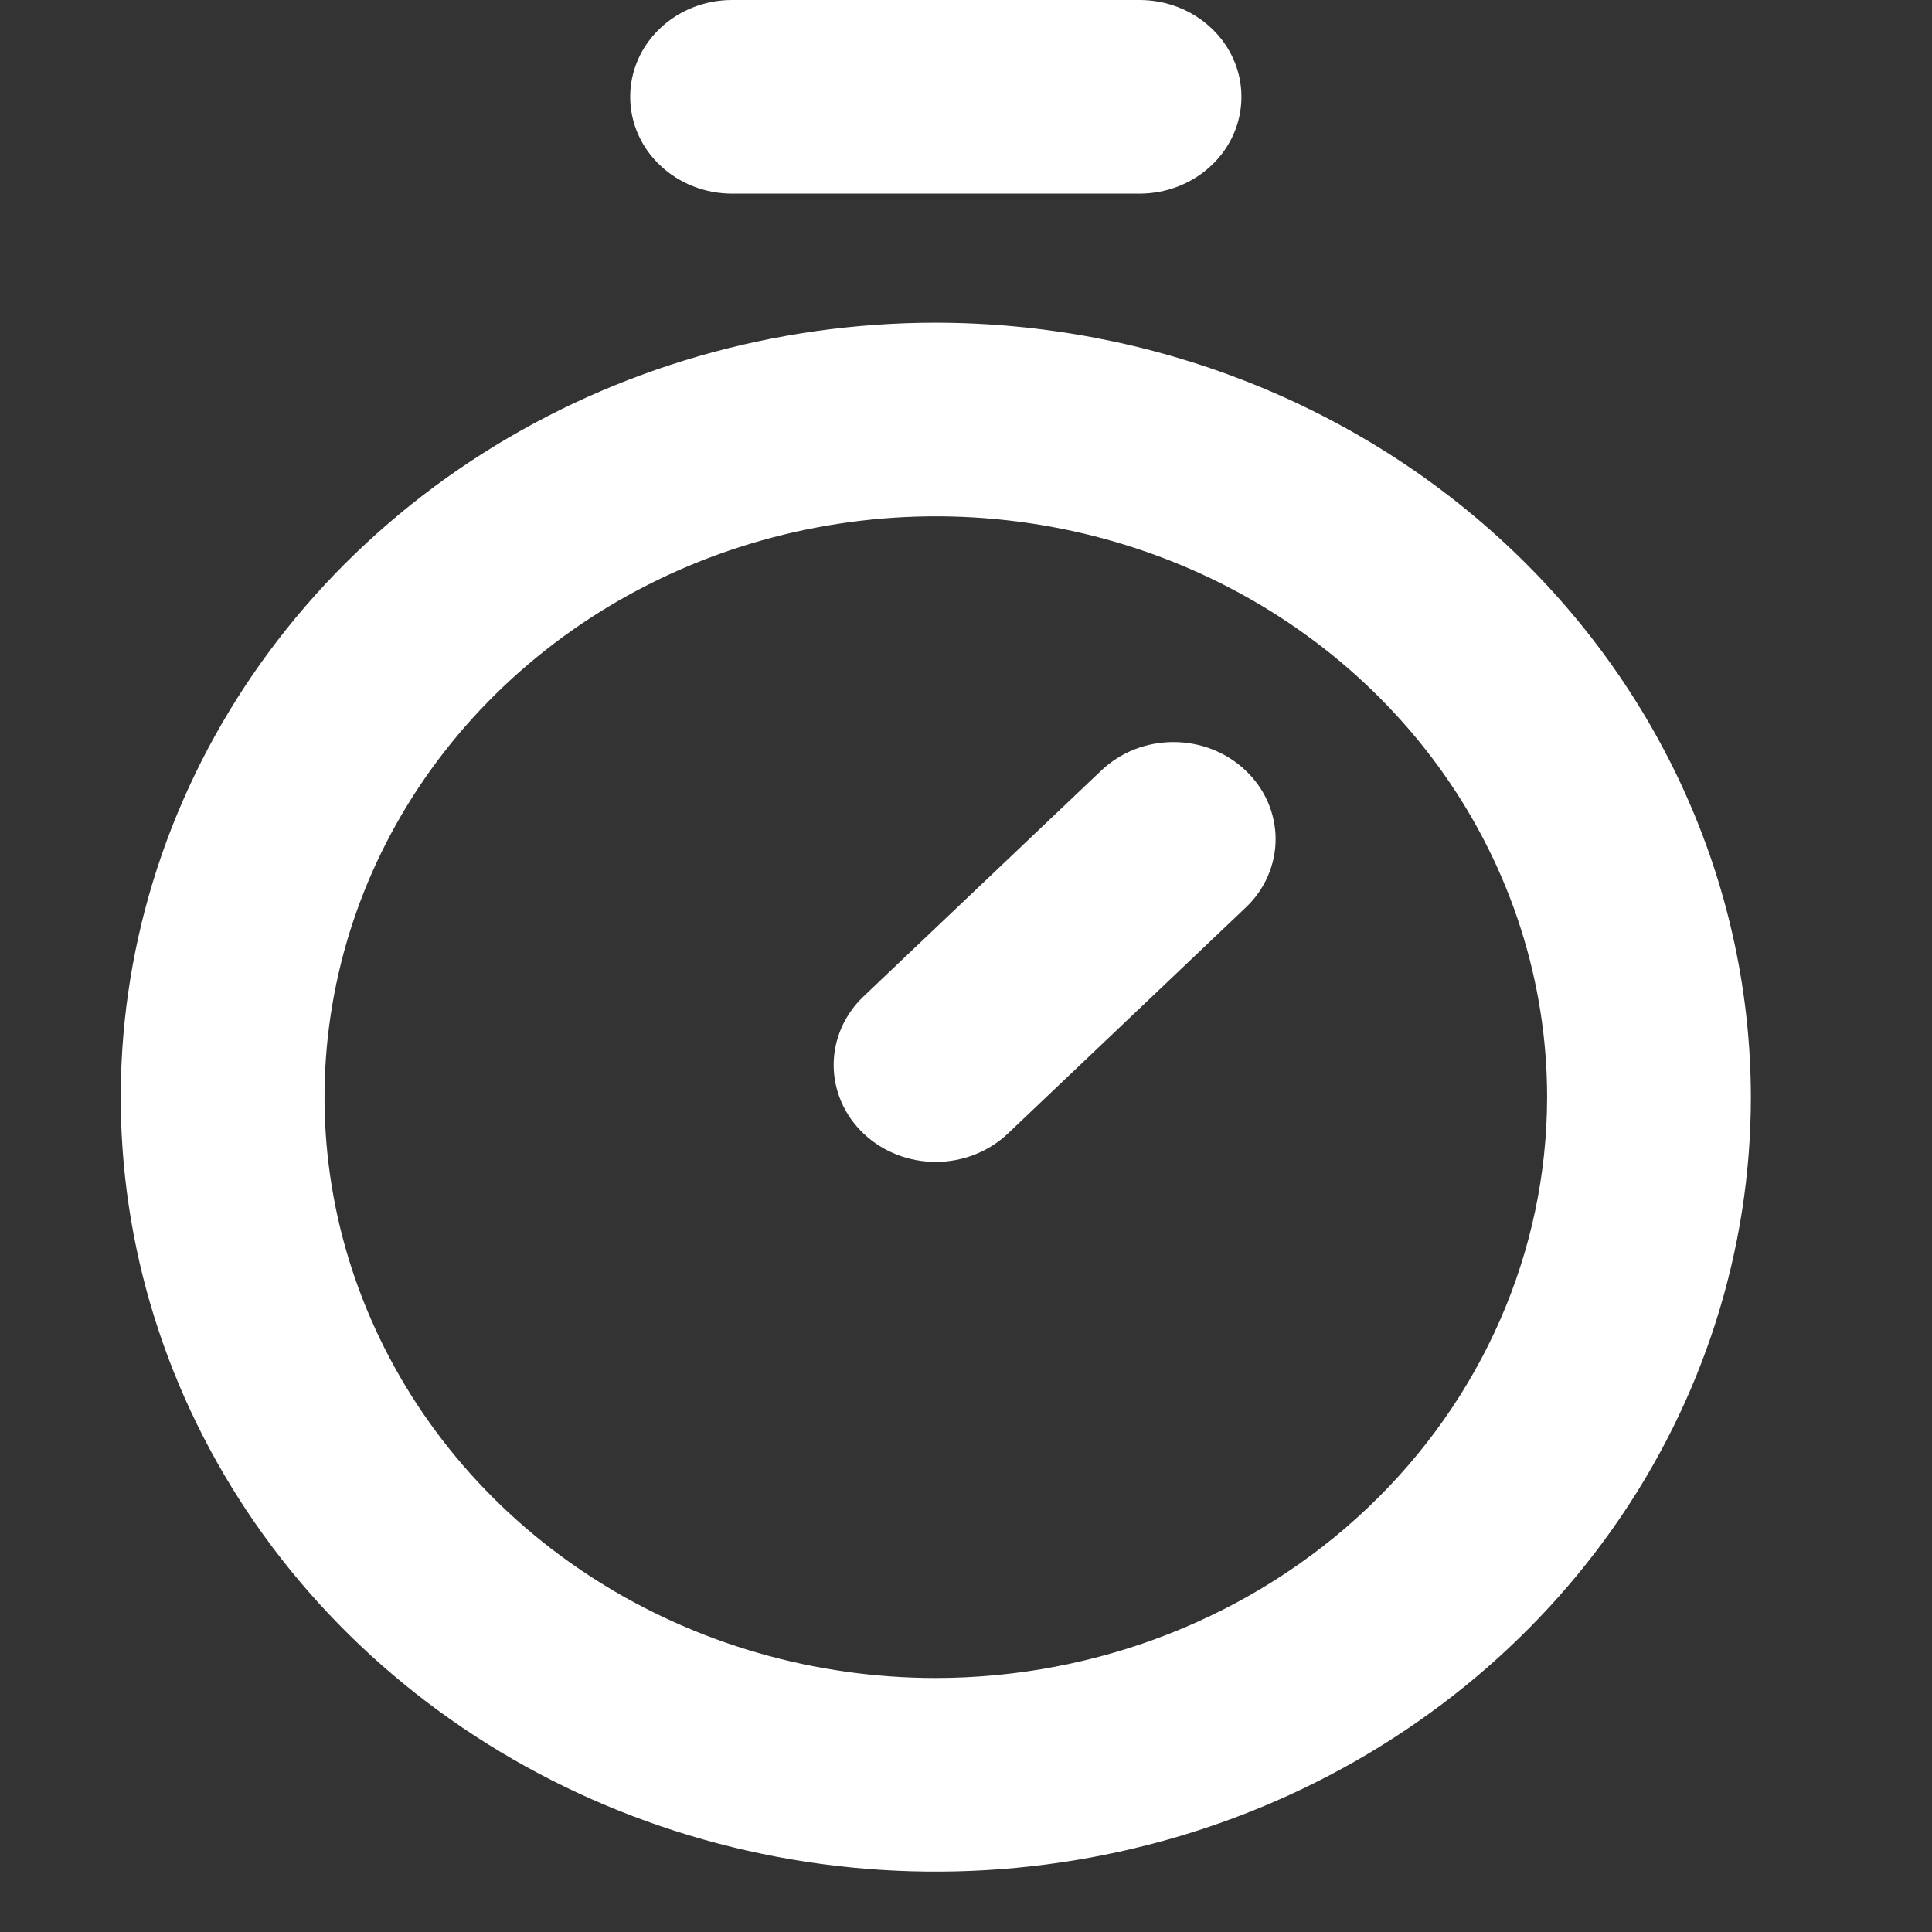 <?xml version="1.0" encoding="UTF-8"?> <svg xmlns="http://www.w3.org/2000/svg" width="32" height="32" viewBox="16 16 32 32" fill="none"><rect x="16" y="16" width="32" height="32" fill="#333333" stroke="none"/><path d="M31.5 21.345C28.83 21.345 26.22 22.097 24 23.507C21.78 24.916 20.049 26.92 19.028 29.264C18.006 31.607 17.738 34.187 18.259 36.675C18.78 39.163 20.066 41.449 21.954 43.243C23.842 45.037 26.247 46.259 28.866 46.754C31.485 47.248 34.199 46.994 36.666 46.024C39.133 45.053 41.241 43.408 42.725 41.299C44.208 39.19 45 36.709 45 34.172C44.996 30.771 43.572 27.511 41.041 25.106C38.511 22.701 35.079 21.349 31.5 21.345ZM31.5 43.793C29.497 43.793 27.54 43.229 25.875 42.172C24.21 41.115 22.912 39.612 22.146 37.854C21.379 36.096 21.179 34.162 21.57 32.295C21.96 30.429 22.924 28.715 24.34 27.37C25.757 26.024 27.561 25.108 29.525 24.737C31.489 24.365 33.525 24.556 35.375 25.284C37.225 26.012 38.806 27.245 39.919 28.827C41.031 30.41 41.625 32.27 41.625 34.172C41.622 36.723 40.554 39.169 38.656 40.972C36.758 42.776 34.184 43.79 31.5 43.793ZM36.631 28.762C36.789 28.911 36.914 29.088 36.999 29.283C37.084 29.478 37.128 29.687 37.128 29.898C37.128 30.109 37.084 30.318 36.999 30.513C36.914 30.708 36.789 30.885 36.631 31.034L32.694 34.775C32.377 35.076 31.947 35.245 31.499 35.245C31.05 35.245 30.62 35.076 30.303 34.775C29.986 34.474 29.808 34.065 29.808 33.639C29.808 33.213 29.986 32.805 30.303 32.504L34.241 28.762C34.398 28.613 34.584 28.494 34.789 28.413C34.994 28.332 35.214 28.291 35.436 28.291C35.658 28.291 35.878 28.332 36.083 28.413C36.288 28.494 36.475 28.613 36.631 28.762ZM26.438 17.603C26.438 17.178 26.615 16.77 26.932 16.47C27.248 16.169 27.677 16 28.125 16H34.875C35.323 16 35.752 16.169 36.068 16.47C36.385 16.77 36.562 17.178 36.562 17.603C36.562 18.029 36.385 18.437 36.068 18.737C35.752 19.038 35.323 19.207 34.875 19.207H28.125C27.677 19.207 27.248 19.038 26.932 18.737C26.615 18.437 26.438 18.029 26.438 17.603Z" fill="white"></path></svg> 